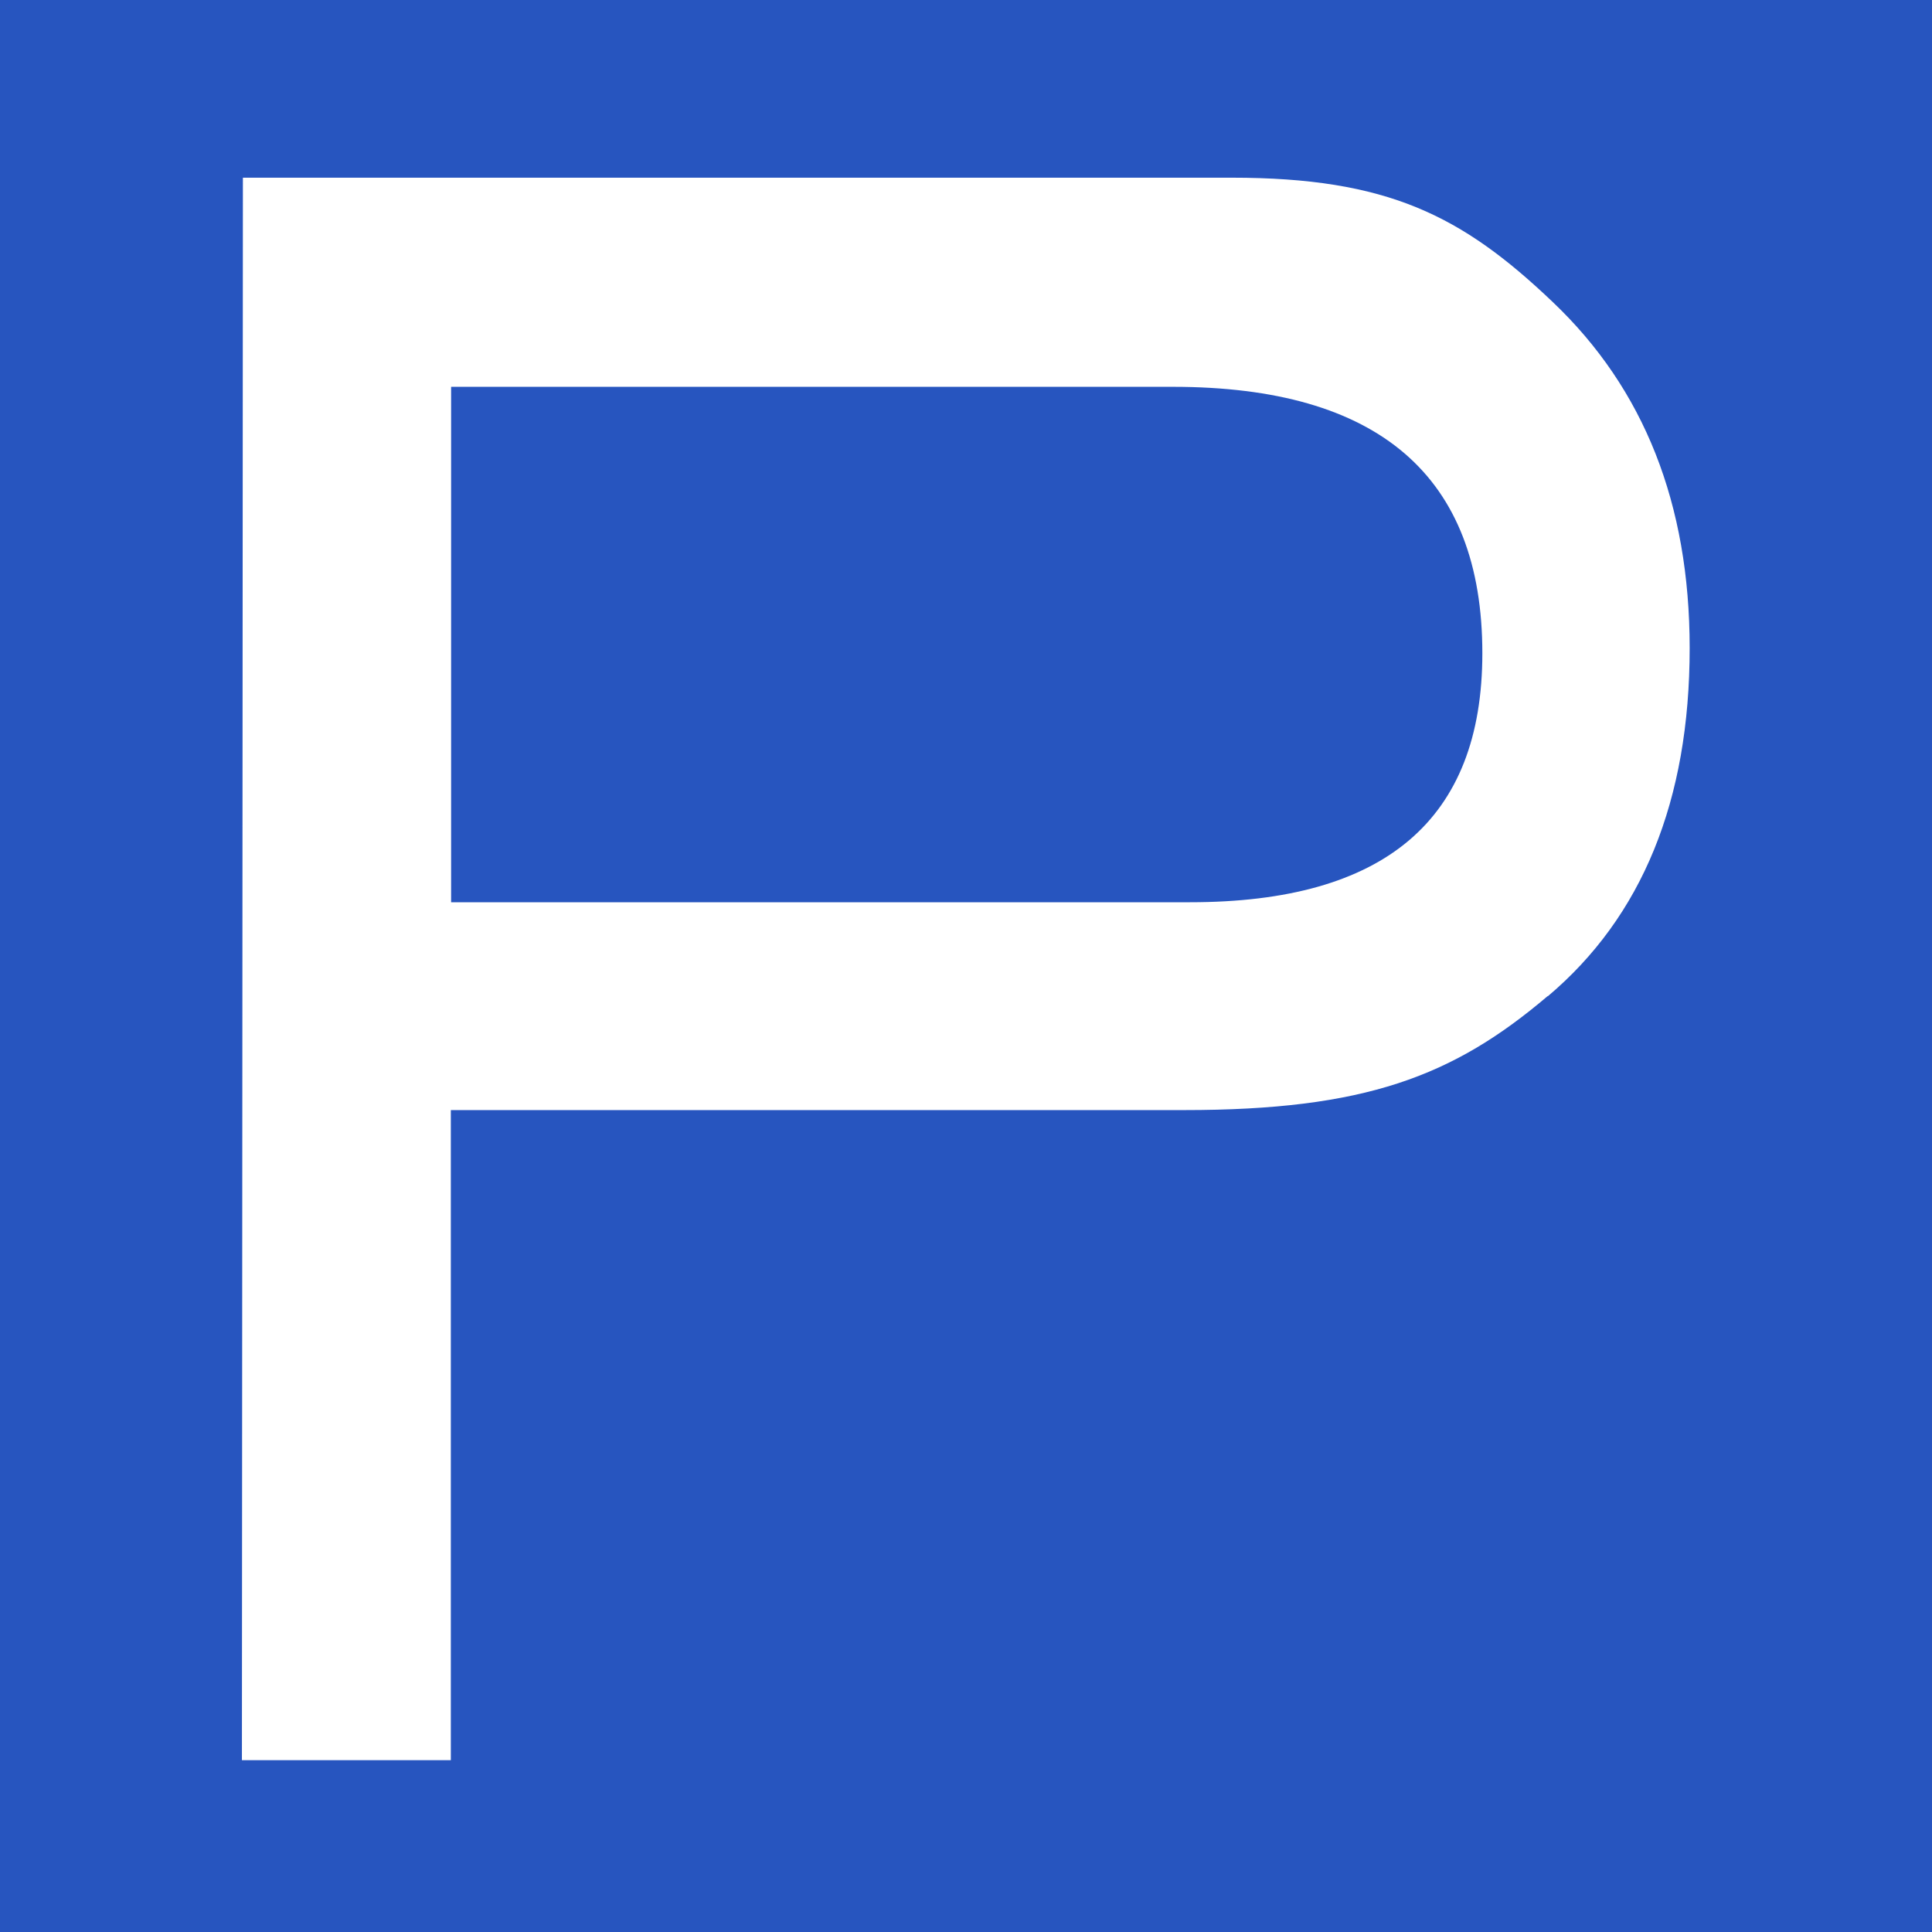 <svg xmlns="http://www.w3.org/2000/svg" width="69" height="69" fill="none"><path fill="#fff" d="M0 0h69v69H0z"/><path fill="#2755BF" fill-rule="evenodd" d="M41.89 13.815H16.111v18.408h26.39c6.948 0 10.44-2.94 10.44-8.893 0-6.327-3.703-9.515-11.05-9.515Z" clip-rule="evenodd"/><path fill="#2755BF" fill-rule="evenodd" d="M0 0v69h69V0H0Zm55.278 35.571c-3.385 2.88-6.546 4.075-12.985 4.075H16.101v23.218H8.64l.035-56.518h35.313c5.563 0 8.22 1.347 11.464 4.438 3.267 3.102 4.893 7.213 4.893 12.364 0 5.445-1.697 9.59-5.068 12.435v-.012Z" clip-rule="evenodd"/></svg>